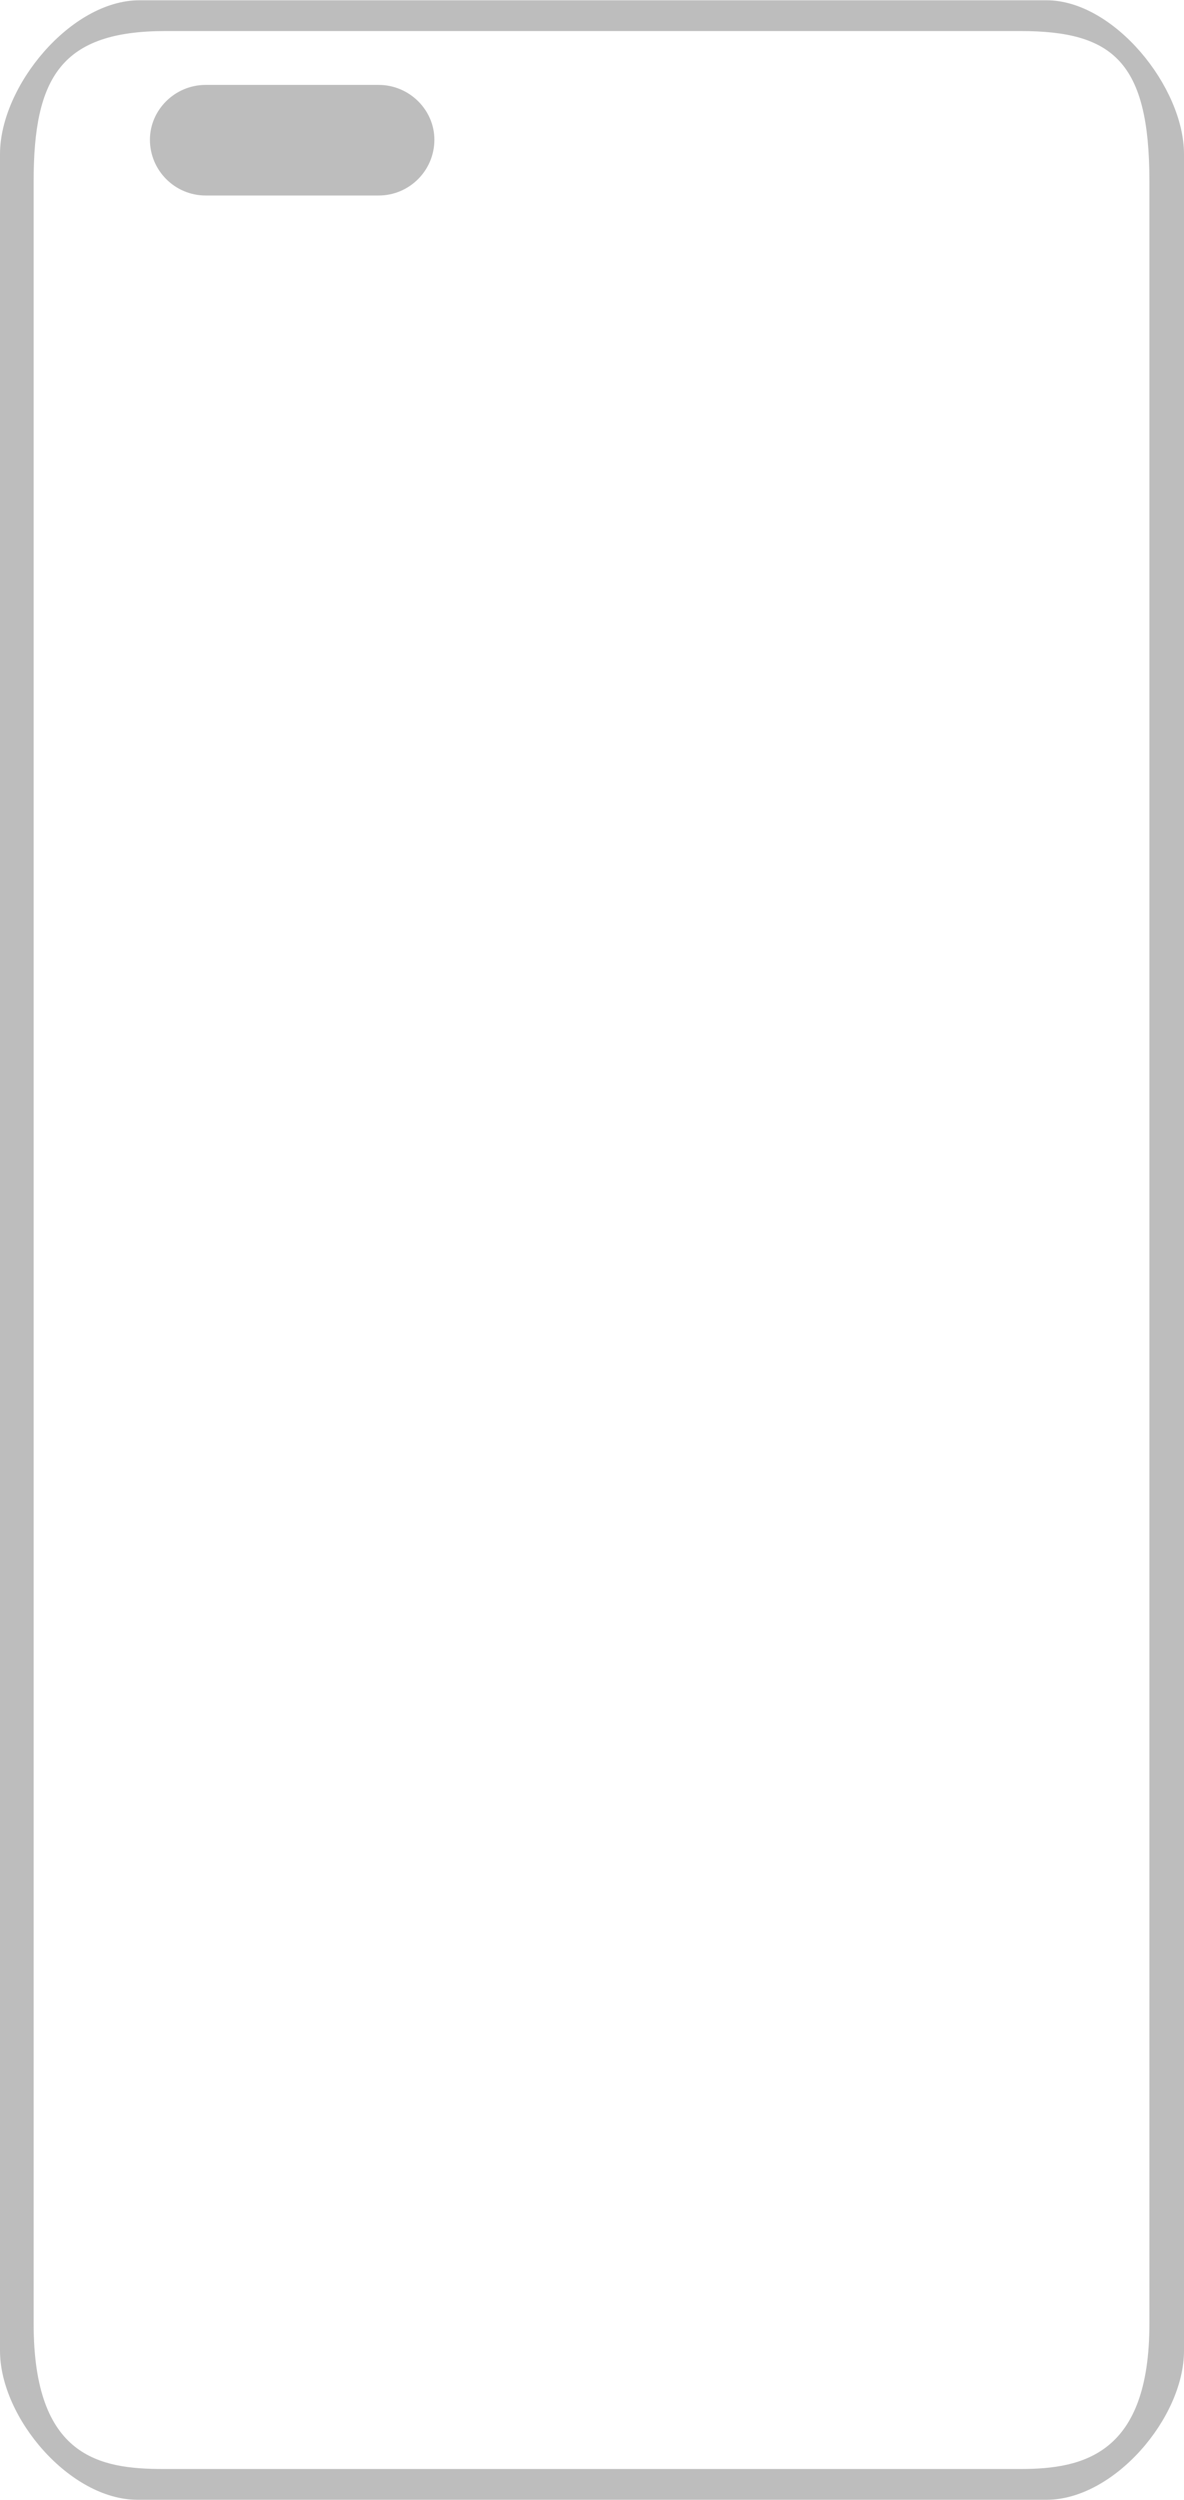 <?xml version="1.0" encoding="UTF-8"?>
<!DOCTYPE svg PUBLIC "-//W3C//DTD SVG 1.1//EN" "http://www.w3.org/Graphics/SVG/1.1/DTD/svg11.dtd">
<!-- Creator: CorelDRAW X7 -->
<svg xmlns="http://www.w3.org/2000/svg" xml:space="preserve" width="12.322mm" height="26mm" version="1.1" style="shape-rendering:geometricPrecision; text-rendering:geometricPrecision; image-rendering:optimizeQuality; fill-rule:evenodd; clip-rule:evenodd"
viewBox="0 0 1232 2599"
 xmlns:xlink="http://www.w3.org/1999/xlink">
 <defs>
  <style type="text/css">
   <![CDATA[
    .fil0 {fill:#BDBDBD}
   ]]>
  </style>
 </defs>
 <g id="Слой_x0020_1">
  <path class="fil0" d="M214 88l180 0c32,0 58,26 58,57l0 0c0,32 -26,58 -58,58l-180 0c-32,0 -58,-26 -58,-58l0 0c0,-31 26,-57 58,-57zm-42 -56l890 0c96,0 134,32 134,156l0 2228c0,135 -68,151 -134,151l-892 0c-66,0 -135,-12 -135,-151l0 -2228c0,-108 29,-156 137,-156zm-27 -32l944 0c70,0 143,90 143,160l0 2284c0,70 -73,155 -143,155l-946 0c-70,0 -143,-85 -143,-155l0 -2284c0,-71 74,-160 145,-160z"/>
 </g>
</svg>
